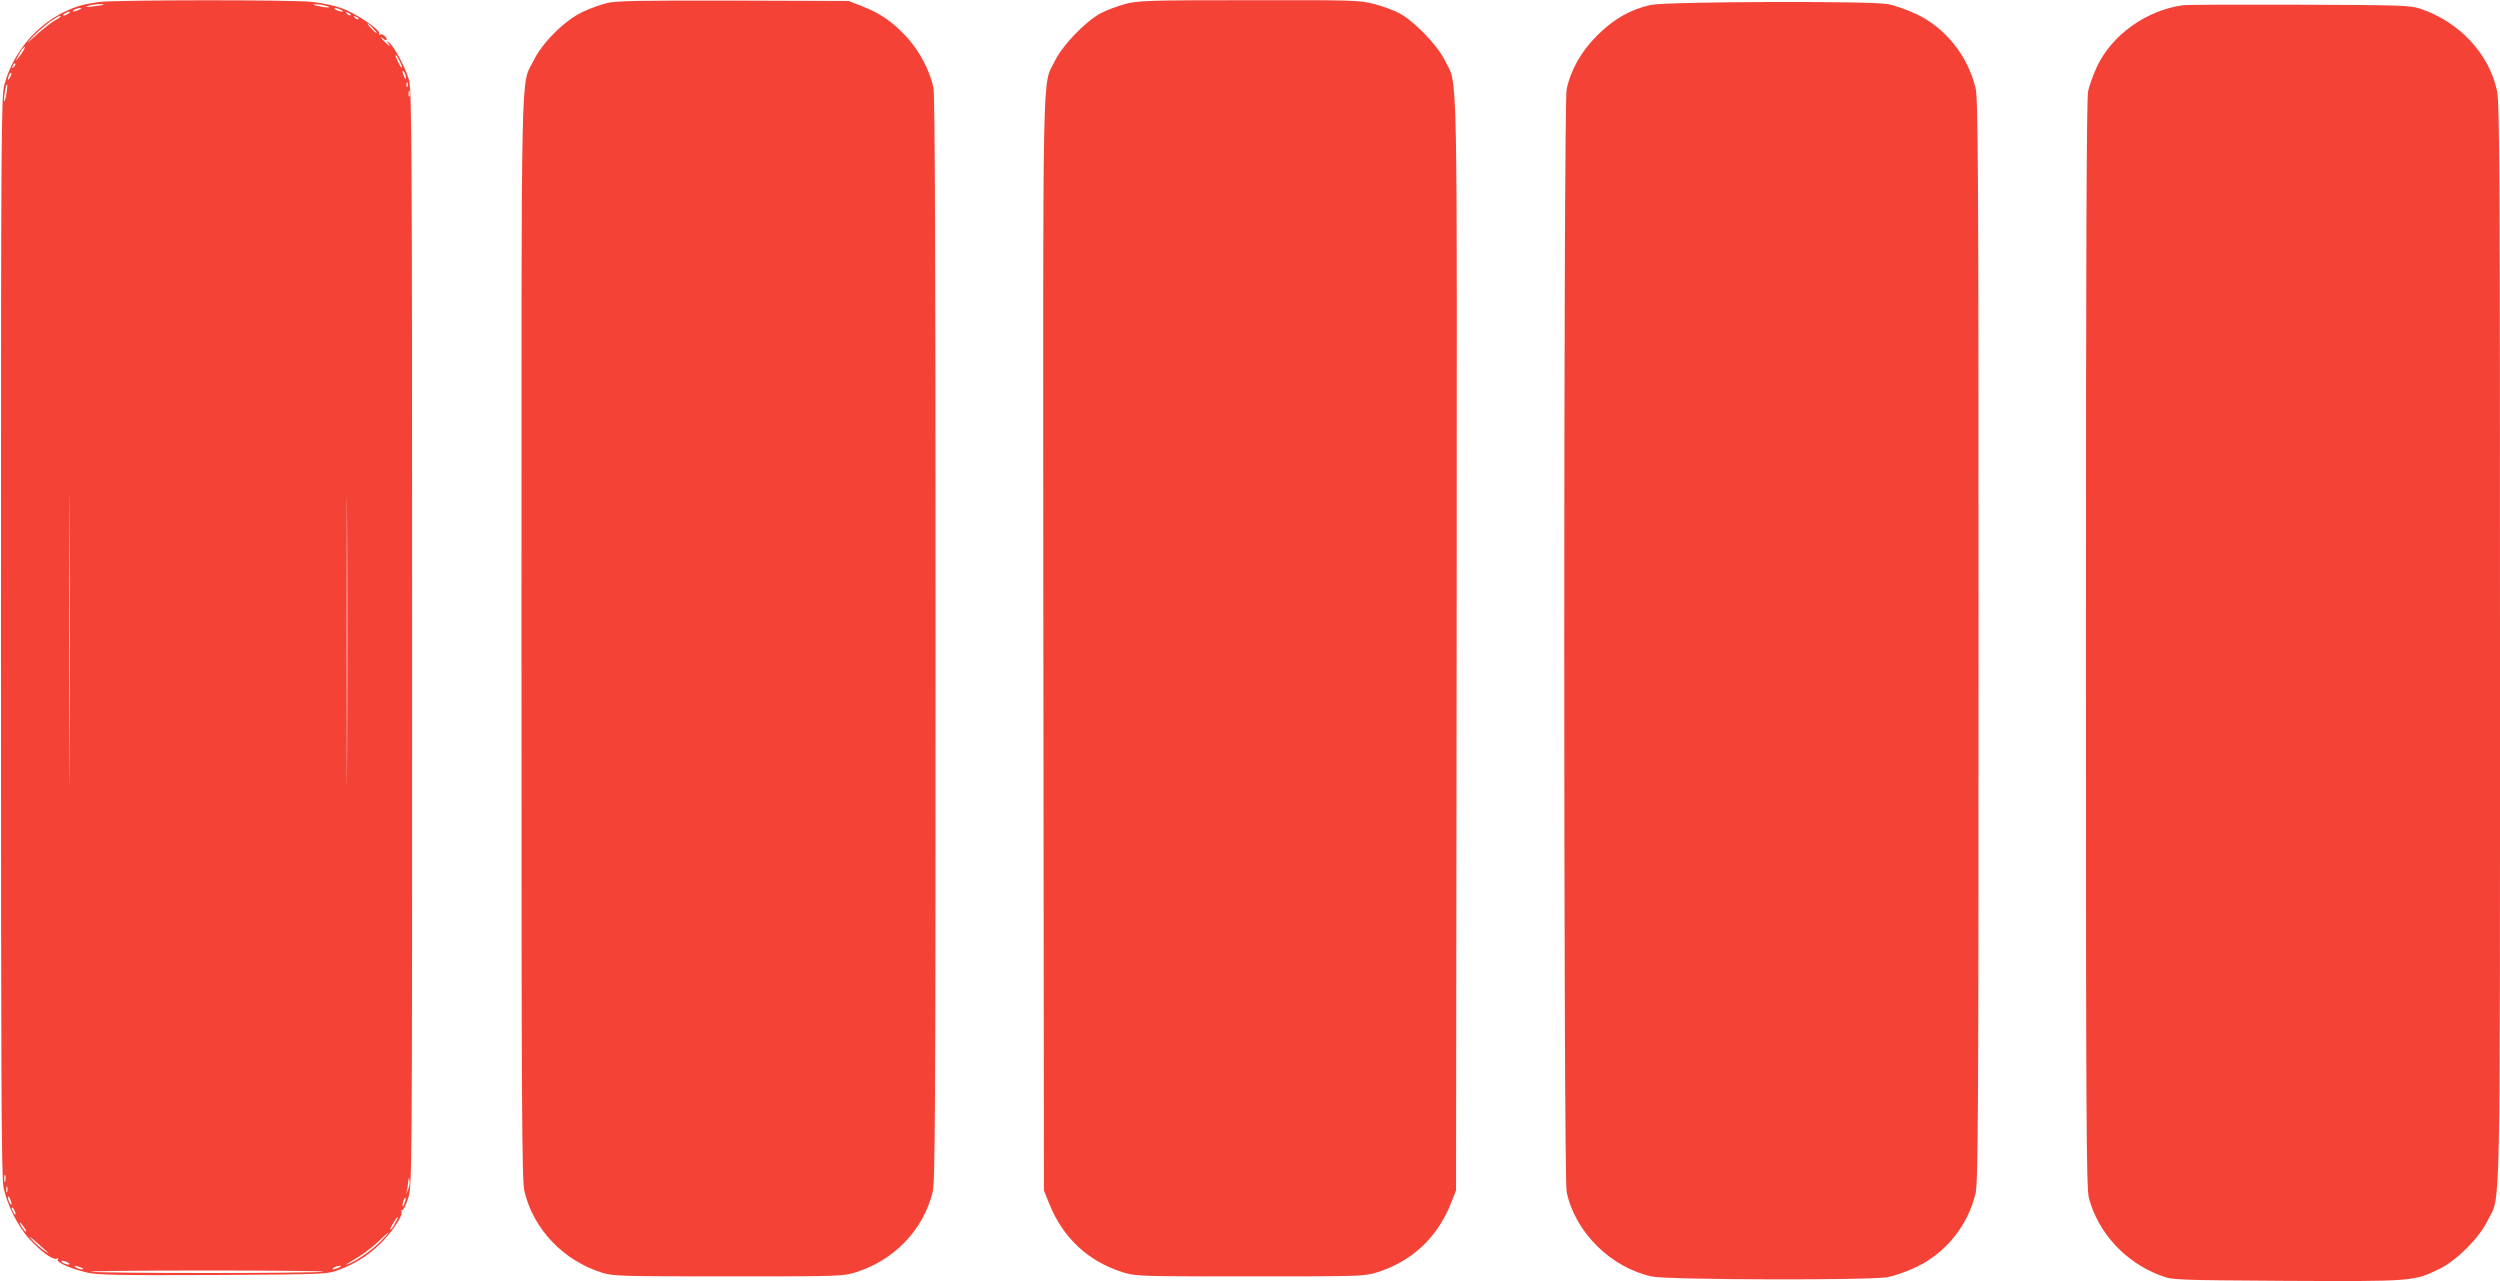 <?xml version="1.0" standalone="no"?>
<!DOCTYPE svg PUBLIC "-//W3C//DTD SVG 20010904//EN"
 "http://www.w3.org/TR/2001/REC-SVG-20010904/DTD/svg10.dtd">
<svg version="1.0" xmlns="http://www.w3.org/2000/svg"
 width="1280pt" height="656pt" viewBox="0 0 1280 656"
 preserveAspectRatio="xMidYMid meet">
<g transform="translate(0,656) scale(0.1,-0.1)"
fill="#f44336" stroke="none">
<path d="M508 6550 c-37 -5 -85 -14 -105 -21 -183 -59 -328 -212 -380 -400
-17 -60 -18 -219 -18 -2824 0 -2254 2 -2772 13 -2825 19 -90 73 -198 131 -262
60 -66 125 -113 142 -102 8 4 9 3 5 -5 -9 -14 65 -47 152 -67 53 -12 161 -14
645 -12 574 3 583 4 641 26 83 31 142 68 205 126 63 59 125 151 117 172 -3 8
-2 12 4 9 5 -3 18 24 30 61 20 66 20 72 20 2868 0 2529 -2 2808 -16 2857 -18
63 -75 170 -101 190 -17 13 -17 13 -3 -6 11 -15 7 -14 -13 4 -28 25 -38 43
-12 21 8 -7 15 -8 15 -2 0 14 -26 33 -34 24 -4 -4 -6 -1 -4 7 4 20 -122 104
-195 130 -34 12 -100 26 -147 31 -99 12 -994 11 -1092 0z m21 -14 c-2 -2 -26
-6 -54 -9 -34 -4 -42 -3 -25 3 25 8 87 13 79 6z m1141 -6 c20 -6 21 -8 5 -8
-11 0 -33 4 -50 8 -27 7 -27 8 -5 8 14 0 36 -4 50 -8z m-1265 -20 c-27 -12
-43 -12 -25 0 8 5 22 9 30 9 10 0 8 -3 -5 -9z m1340 0 c13 -6 15 -9 5 -9 -8 0
-22 4 -30 9 -18 12 -2 12 25 0z m-1395 -20 c-8 -5 -19 -10 -25 -10 -5 0 -3 5
5 10 8 5 20 10 25 10 6 0 3 -5 -5 -10z m1445 -8 c-3 -3 -11 0 -18 7 -9 10 -8
11 6 5 10 -3 15 -9 12 -12z m-1485 -7 c0 -2 -13 -11 -29 -20 -16 -8 -58 -41
-93 -72 -57 -52 -59 -53 -18 -9 25 26 65 60 89 77 46 30 51 32 51 24z m1525
-13 c-3 -3 -11 0 -18 7 -9 10 -8 11 6 5 10 -3 15 -9 12 -12z m75 -47 c13 -14
21 -25 18 -25 -2 0 -15 11 -28 25 -13 14 -21 25 -18 25 2 0 15 -11 28 -25z
m-1789 -112 c-5 -10 -17 -27 -26 -38 -16 -19 -16 -19 -4 5 13 27 29 50 36 50
2 0 -1 -8 -6 -17z m1924 -54 c9 -17 15 -33 13 -35 -3 -2 -12 12 -21 31 -21 43
-13 47 8 4z m-1974 -32 c-10 -9 -11 -8 -5 6 3 10 9 15 12 12 3 -3 0 -11 -7
-18z m2008 -57 c0 -10 -3 -8 -9 5 -12 27 -12 43 0 25 5 -8 9 -22 9 -30z
m-2028 3 c-12 -20 -14 -14 -5 12 4 9 9 14 11 11 3 -2 0 -13 -6 -23z m2036 -45
c-3 -8 -6 -5 -6 6 -1 11 2 17 5 13 3 -3 4 -12 1 -19z m-2056 -48 c-5 -25 -9
-35 -10 -24 -1 28 11 92 16 79 1 -6 -1 -30 -6 -55z m2066 -2 c-3 -7 -5 -2 -5
12 0 14 2 19 5 13 2 -7 2 -19 0 -25z m-1740 -3390 c-1 -332 -2 -61 -2 602 0
663 1 934 2 603 2 -332 2 -874 0 -1205z m1420 5 c-1 -329 -2 -60 -2 597 0 657
1 926 2 598 2 -329 2 -867 0 -1195z m-1750 -2170 c-3 -10 -5 -4 -5 12 0 17 2
24 5 18 2 -7 2 -21 0 -30z m2063 -43 l-11 -25 6 25 c2 14 5 34 6 45 2 19 2 19
6 0 2 -12 -1 -32 -7 -45z m-2053 -12 c-3 -7 -5 -2 -5 12 0 14 2 19 5 13 2 -7
2 -19 0 -25z m22 -63 c0 -5 -4 -3 -9 5 -5 8 -9 22 -9 30 0 16 17 -16 18 -35z
m2012 4 c-5 -13 -10 -19 -10 -12 -1 15 10 45 15 40 3 -2 0 -15 -5 -28z m-1991
-54 c0 -5 -5 -3 -10 5 -5 8 -10 20 -10 25 0 6 5 3 10 -5 5 -8 10 -19 10 -25z
m1945 -44 c-8 -17 -19 -33 -25 -36 -5 -3 -1 10 11 29 25 43 36 48 14 7z
m-1900 -27 c9 -15 12 -23 6 -20 -11 7 -35 46 -28 46 3 0 12 -12 22 -26z m1822
-72 c-46 -46 -131 -104 -172 -117 -11 -4 7 8 40 27 32 18 84 56 115 85 69 66
80 69 17 5z m-1702 -55 c6 -6 -3 -1 -20 10 -16 12 -43 36 -60 54 -22 25 -17
22 20 -10 28 -24 55 -49 60 -54z m110 -57 c3 -5 -4 -6 -15 -3 -11 3 -22 9 -25
13 -3 5 4 6 15 3 11 -3 22 -9 25 -13z m60 -20 c13 -6 15 -9 5 -9 -8 0 -22 4
-30 9 -18 12 -2 12 25 0z m1320 0 c-27 -12 -43 -12 -25 0 8 5 22 9 30 9 10 0
8 -3 -5 -9z m-81 -21 c-38 -9 -1150 -9 -1188 0 -17 3 251 6 594 6 343 0 611
-3 594 -6z"/>
<path d="M3106 6544 c-32 -8 -88 -28 -125 -46 -89 -42 -206 -158 -249 -248
-67 -138 -62 98 -62 -2955 0 -2433 2 -2778 15 -2834 46 -195 201 -357 400
-418 55 -17 106 -18 645 -18 576 0 586 0 655 22 194 62 341 215 390 408 13 52
15 386 15 2832 0 1972 -3 2787 -11 2825 -18 87 -74 192 -140 262 -70 75 -134
119 -227 155 l-67 26 -590 2 c-485 1 -600 -1 -649 -13z"/>
<path d="M5762 6540 c-40 -11 -97 -32 -125 -47 -78 -41 -197 -165 -235 -243
-67 -139 -62 102 -60 -2986 l3 -2799 27 -68 c70 -174 197 -293 373 -350 69
-22 77 -22 655 -22 578 0 586 0 655 22 176 57 303 176 373 350 l27 68 3 2799
c2 3088 7 2847 -60 2986 -38 78 -157 202 -235 243 -28 15 -86 36 -129 47 -73
19 -111 20 -638 19 -520 0 -566 -2 -634 -19z"/>
<path d="M8453 6535 c-105 -23 -189 -71 -274 -155 -83 -82 -137 -178 -158
-278 -16 -75 -16 -5569 0 -5644 43 -207 227 -389 438 -434 83 -17 1112 -20
1207 -3 32 6 97 29 144 51 153 73 266 213 305 379 13 56 15 390 15 2829 0
2439 -2 2773 -15 2829 -40 166 -155 310 -306 380 -46 22 -111 44 -143 50 -93
17 -1133 13 -1213 -4z"/>
<path d="M11175 6533 c-186 -26 -361 -151 -438 -313 -19 -41 -40 -99 -46 -128
-8 -38 -11 -854 -11 -2830 0 -2430 2 -2785 15 -2835 47 -179 187 -331 368
-398 62 -23 65 -23 644 -27 643 -3 653 -3 782 61 89 43 205 159 248 248 67
137 63 -90 63 2954 0 2357 -2 2770 -15 2828 -40 192 -195 357 -395 423 -50 17
-105 18 -620 20 -311 1 -578 0 -595 -3z"/>
</g>
</svg>

